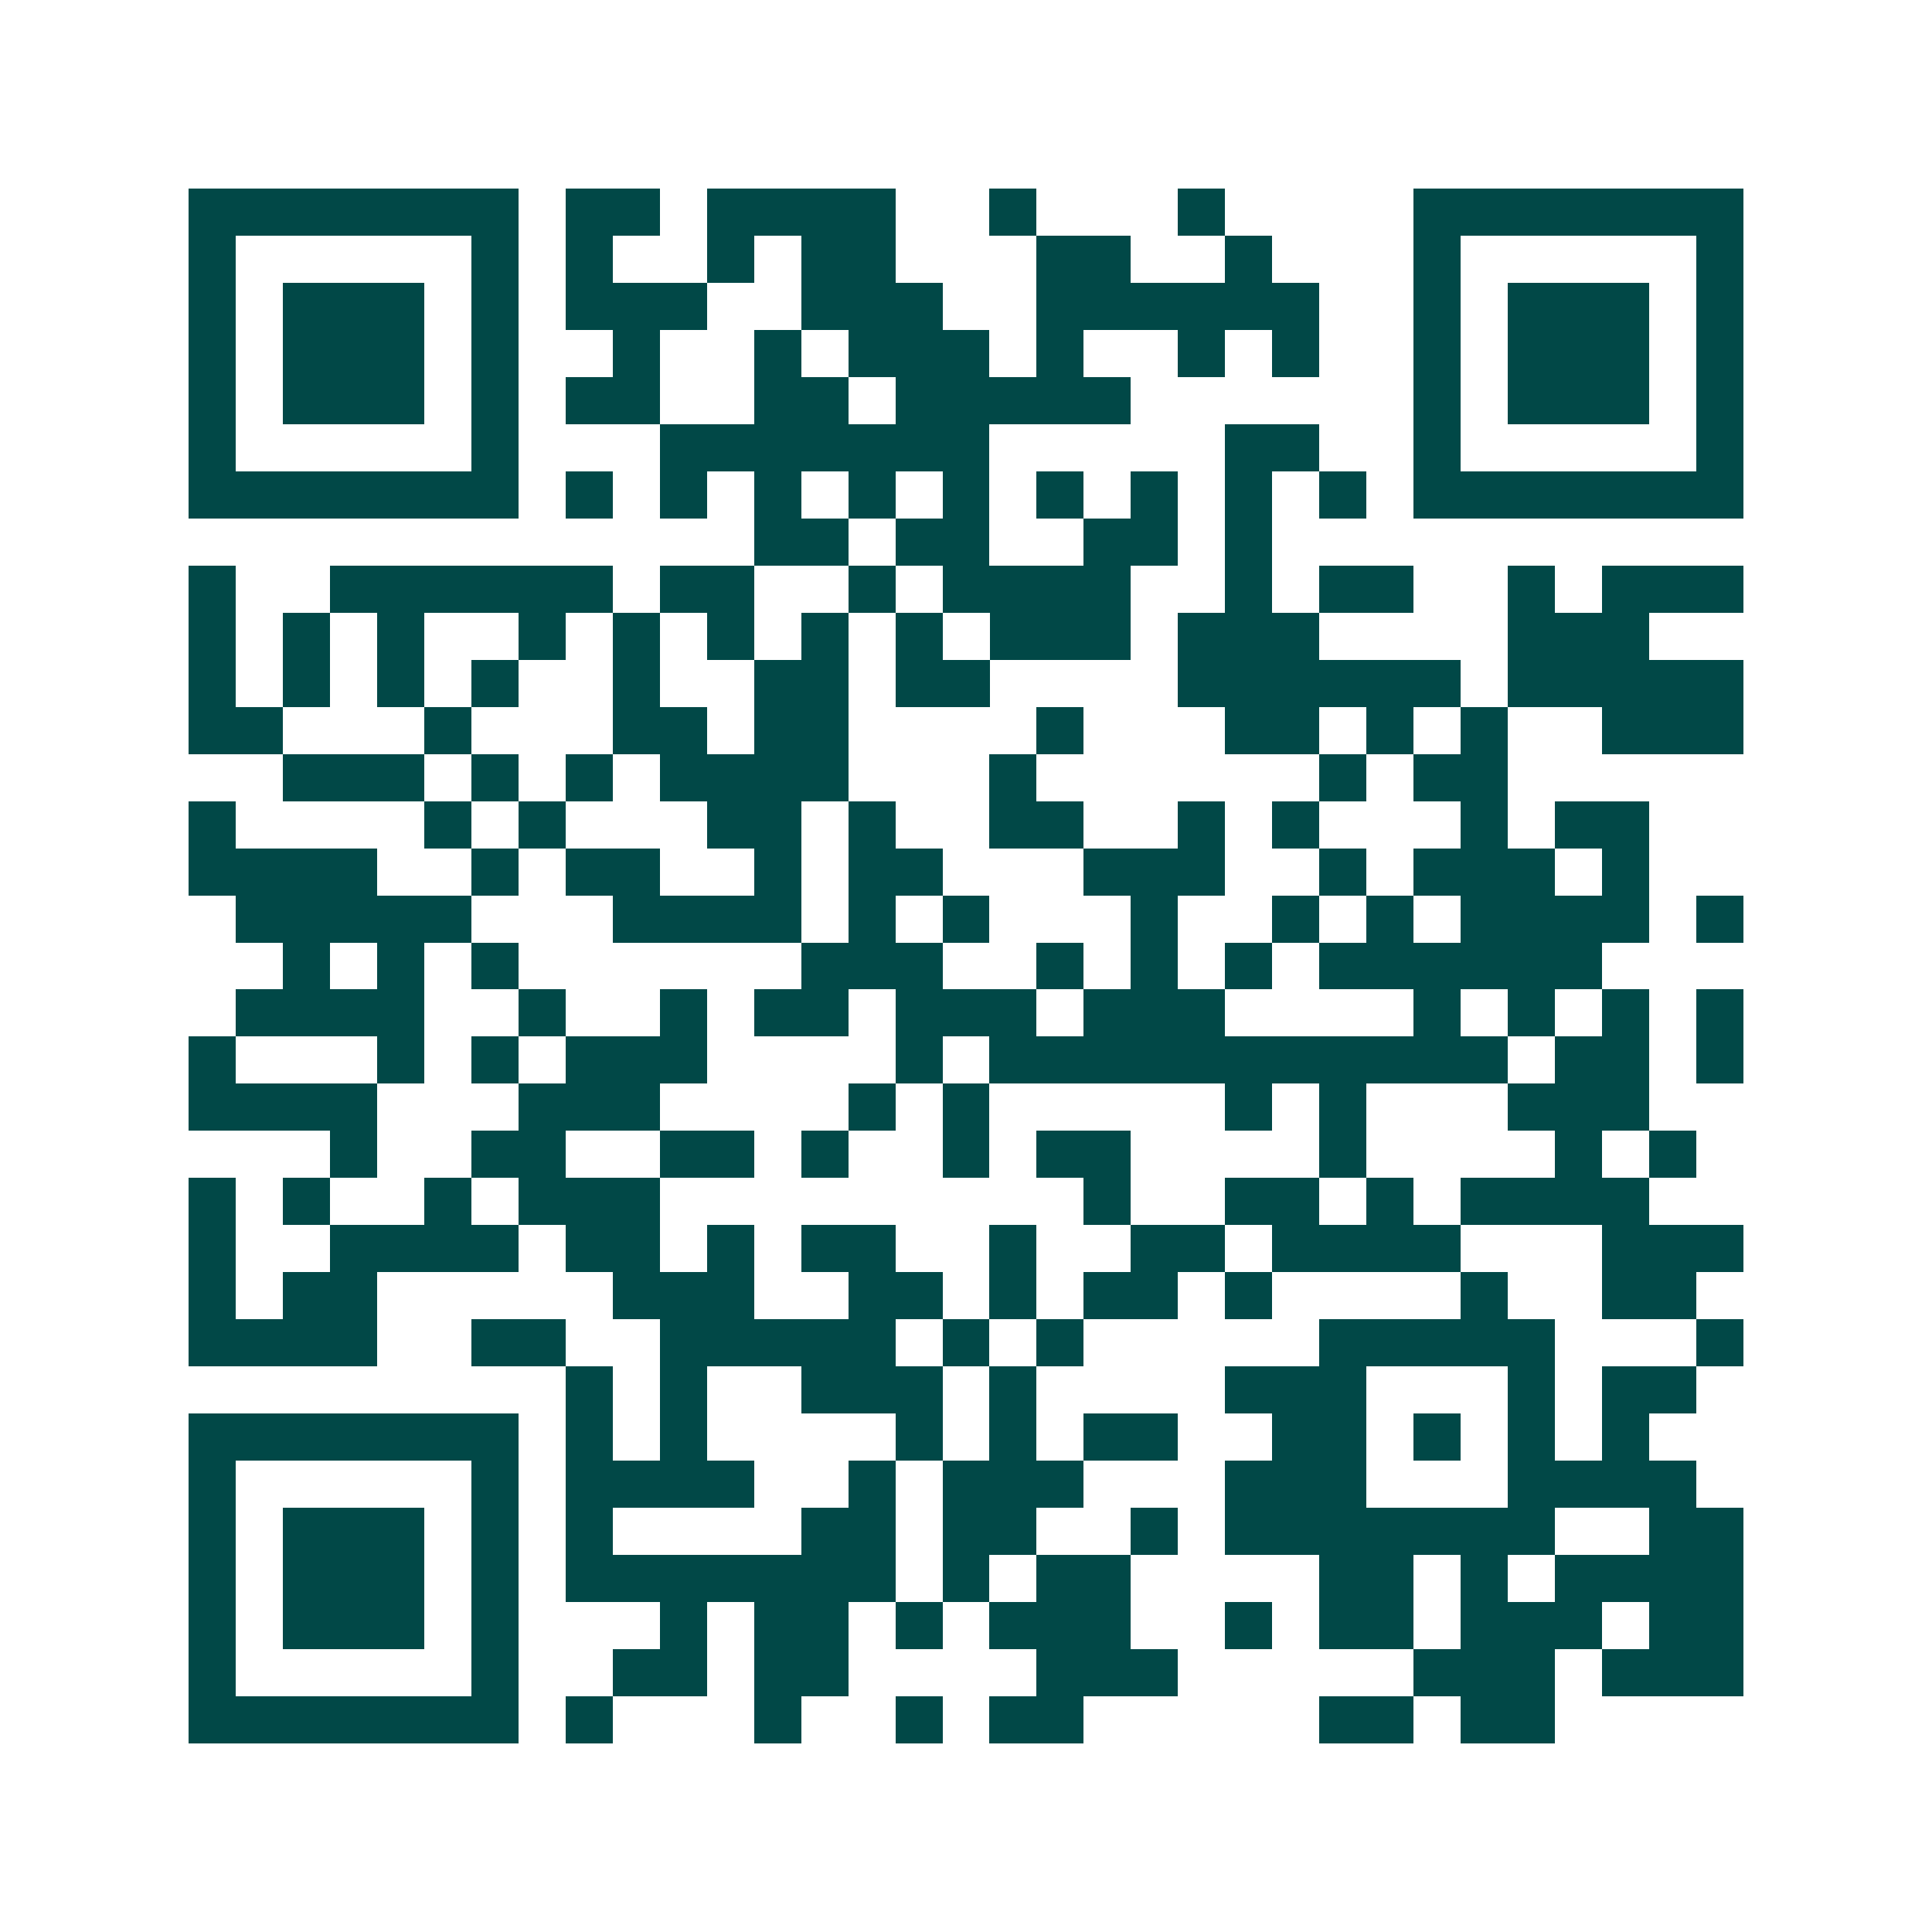 <svg xmlns="http://www.w3.org/2000/svg" width="200" height="200" viewBox="0 0 41 41" shape-rendering="crispEdges"><path fill="#ffffff" d="M0 0h41v41H0z"/><path stroke="#014847" d="M4 4.5h7m1 0h2m1 0h4m2 0h1m3 0h1m4 0h7M4 5.5h1m5 0h1m1 0h1m2 0h1m1 0h2m3 0h2m2 0h1m3 0h1m5 0h1M4 6.5h1m1 0h3m1 0h1m1 0h3m2 0h3m2 0h6m2 0h1m1 0h3m1 0h1M4 7.5h1m1 0h3m1 0h1m2 0h1m2 0h1m1 0h3m1 0h1m2 0h1m1 0h1m2 0h1m1 0h3m1 0h1M4 8.5h1m1 0h3m1 0h1m1 0h2m2 0h2m1 0h5m6 0h1m1 0h3m1 0h1M4 9.5h1m5 0h1m3 0h7m5 0h2m2 0h1m5 0h1M4 10.5h7m1 0h1m1 0h1m1 0h1m1 0h1m1 0h1m1 0h1m1 0h1m1 0h1m1 0h1m1 0h7M16 11.5h2m1 0h2m2 0h2m1 0h1M4 12.5h1m2 0h6m1 0h2m2 0h1m1 0h4m2 0h1m1 0h2m2 0h1m1 0h3M4 13.5h1m1 0h1m1 0h1m2 0h1m1 0h1m1 0h1m1 0h1m1 0h1m1 0h3m1 0h3m4 0h3M4 14.5h1m1 0h1m1 0h1m1 0h1m2 0h1m2 0h2m1 0h2m4 0h6m1 0h5M4 15.5h2m3 0h1m3 0h2m1 0h2m4 0h1m3 0h2m1 0h1m1 0h1m2 0h3M6 16.5h3m1 0h1m1 0h1m1 0h4m3 0h1m6 0h1m1 0h2M4 17.5h1m4 0h1m1 0h1m3 0h2m1 0h1m2 0h2m2 0h1m1 0h1m3 0h1m1 0h2M4 18.5h4m2 0h1m1 0h2m2 0h1m1 0h2m3 0h3m2 0h1m1 0h3m1 0h1M5 19.5h5m3 0h4m1 0h1m1 0h1m3 0h1m2 0h1m1 0h1m1 0h4m1 0h1M6 20.5h1m1 0h1m1 0h1m6 0h3m2 0h1m1 0h1m1 0h1m1 0h6M5 21.5h4m2 0h1m2 0h1m1 0h2m1 0h3m1 0h3m4 0h1m1 0h1m1 0h1m1 0h1M4 22.5h1m3 0h1m1 0h1m1 0h3m4 0h1m1 0h11m1 0h2m1 0h1M4 23.5h4m3 0h3m4 0h1m1 0h1m5 0h1m1 0h1m3 0h3M7 24.5h1m2 0h2m2 0h2m1 0h1m2 0h1m1 0h2m4 0h1m4 0h1m1 0h1M4 25.5h1m1 0h1m2 0h1m1 0h3m9 0h1m2 0h2m1 0h1m1 0h4M4 26.5h1m2 0h4m1 0h2m1 0h1m1 0h2m2 0h1m2 0h2m1 0h4m3 0h3M4 27.5h1m1 0h2m5 0h3m2 0h2m1 0h1m1 0h2m1 0h1m4 0h1m2 0h2M4 28.5h4m2 0h2m2 0h5m1 0h1m1 0h1m5 0h5m3 0h1M12 29.5h1m1 0h1m2 0h3m1 0h1m4 0h3m3 0h1m1 0h2M4 30.5h7m1 0h1m1 0h1m4 0h1m1 0h1m1 0h2m2 0h2m1 0h1m1 0h1m1 0h1M4 31.5h1m5 0h1m1 0h4m2 0h1m1 0h3m3 0h3m3 0h4M4 32.5h1m1 0h3m1 0h1m1 0h1m4 0h2m1 0h2m2 0h1m1 0h7m2 0h2M4 33.5h1m1 0h3m1 0h1m1 0h7m1 0h1m1 0h2m4 0h2m1 0h1m1 0h4M4 34.5h1m1 0h3m1 0h1m3 0h1m1 0h2m1 0h1m1 0h3m2 0h1m1 0h2m1 0h3m1 0h2M4 35.5h1m5 0h1m2 0h2m1 0h2m4 0h3m5 0h3m1 0h3M4 36.5h7m1 0h1m3 0h1m2 0h1m1 0h2m5 0h2m1 0h2"/></svg>
